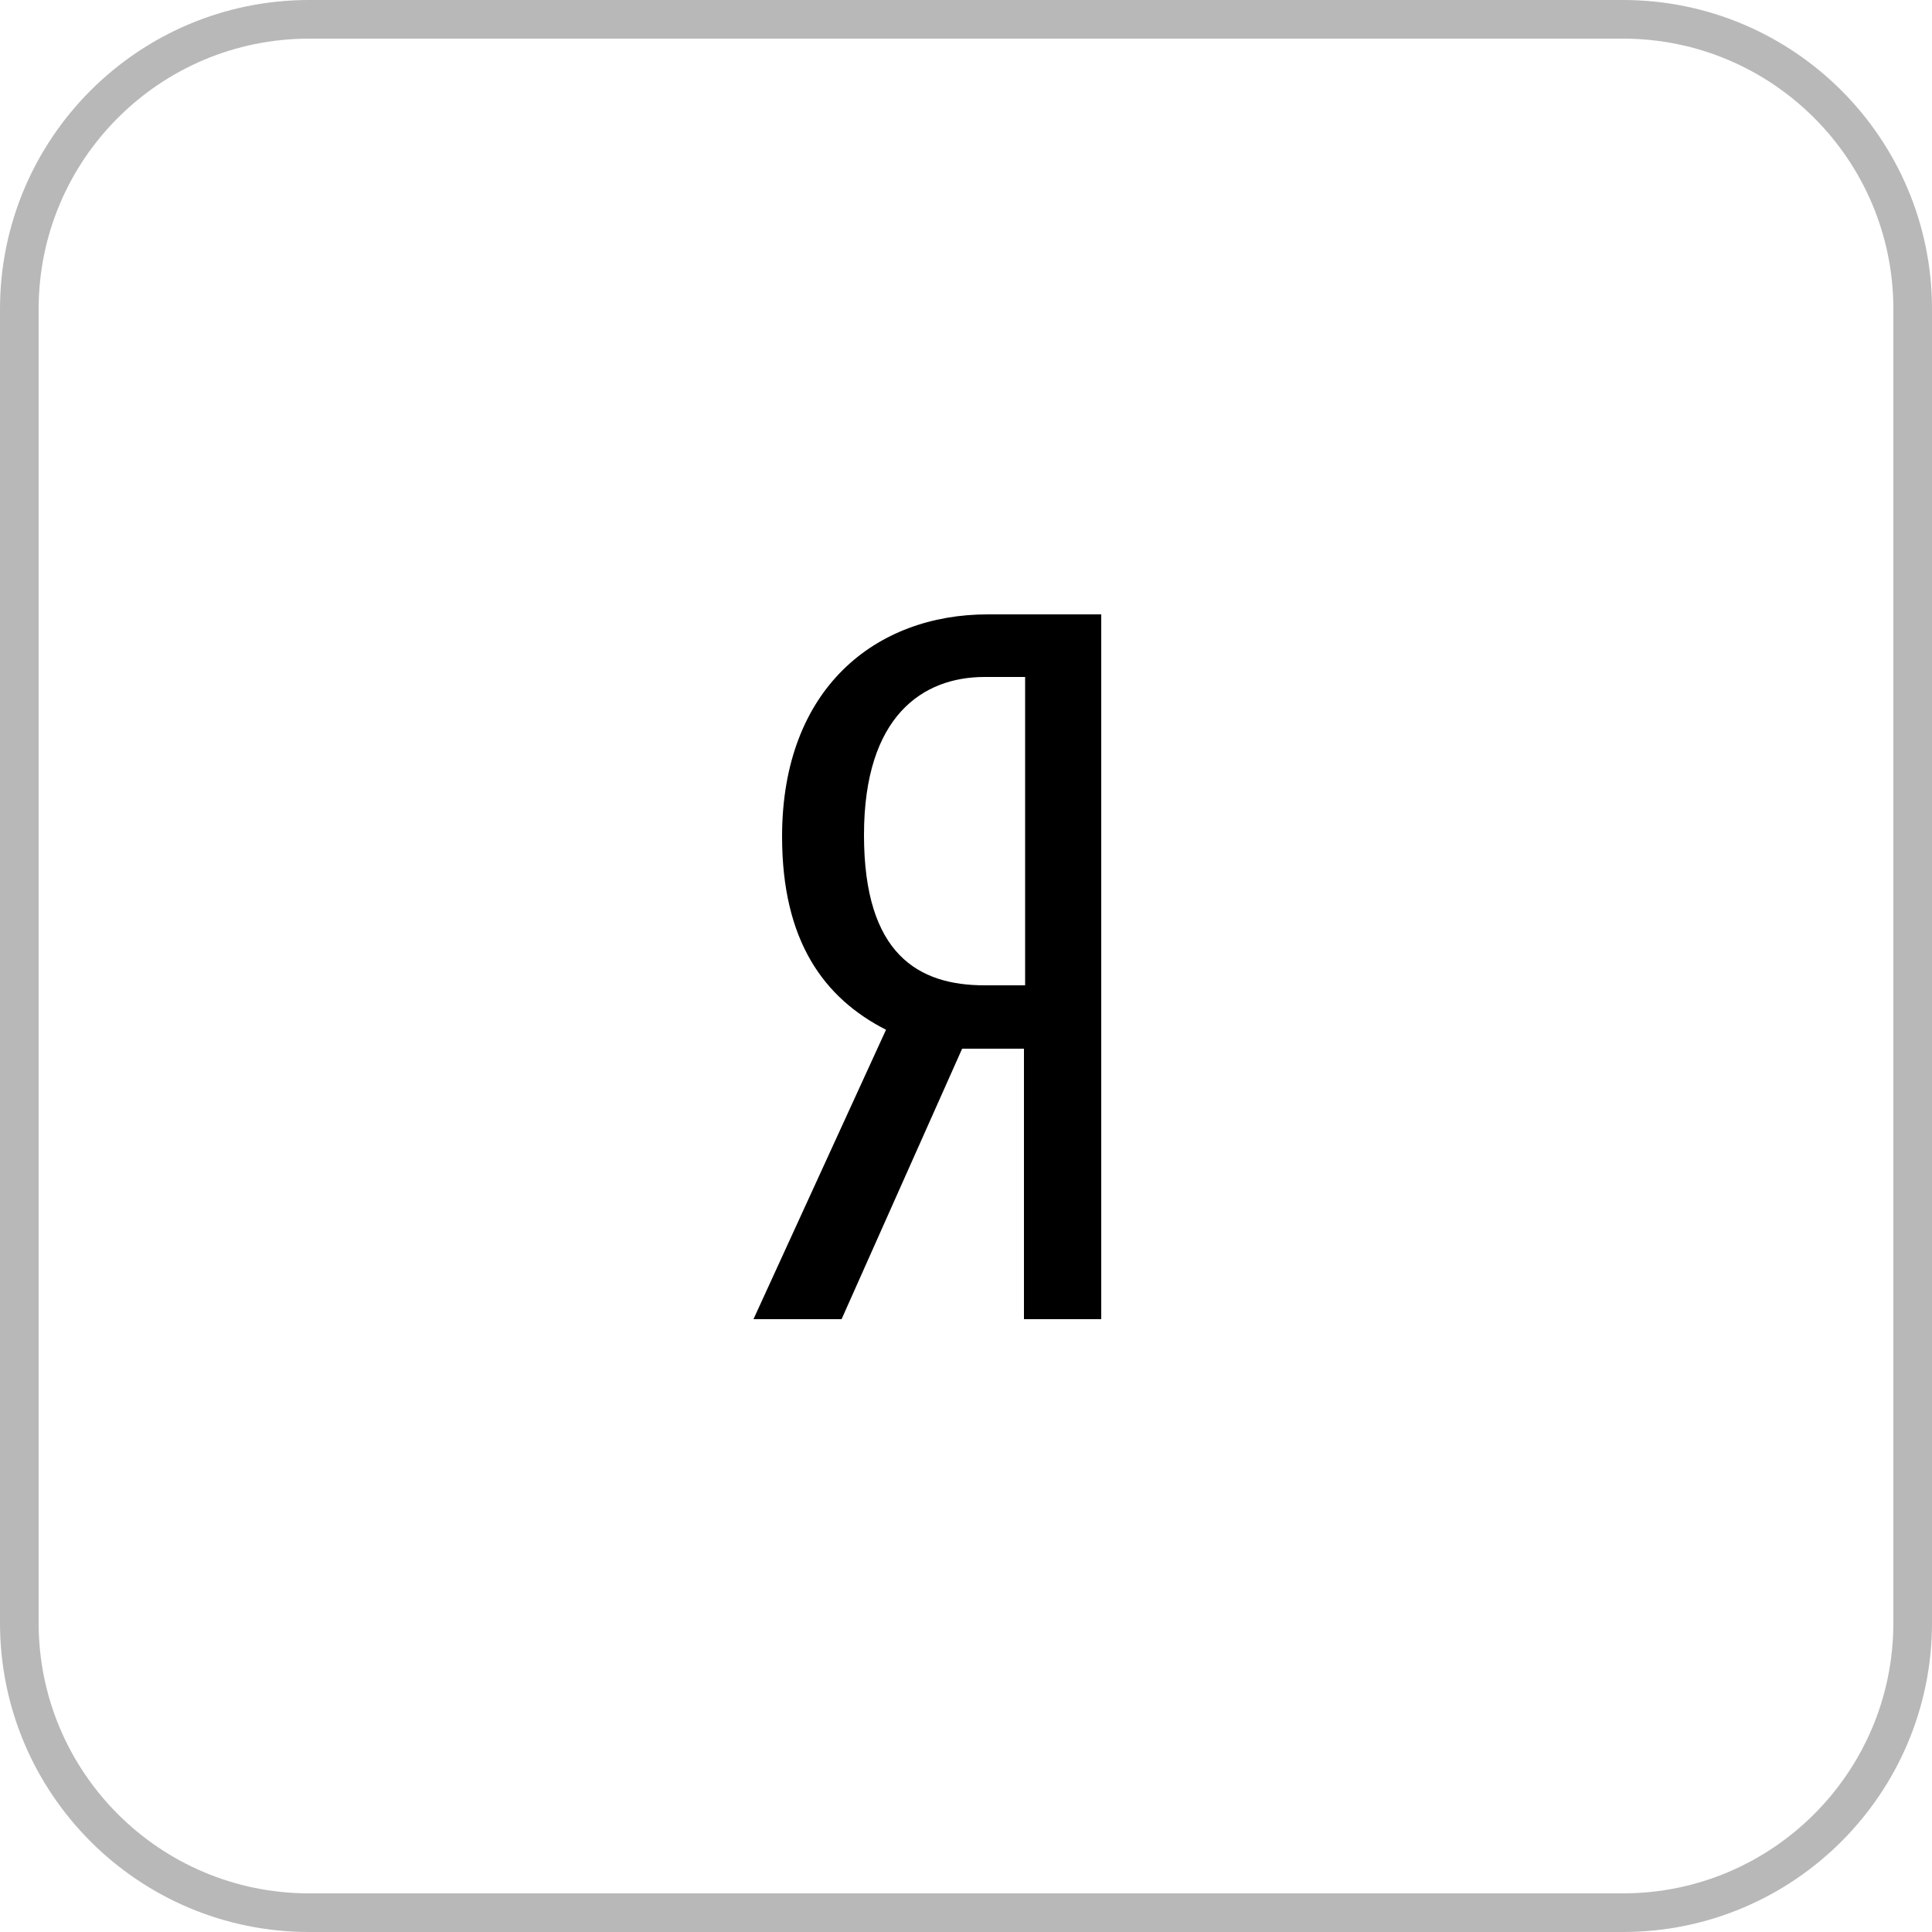 <?xml version="1.0" encoding="UTF-8"?> <svg xmlns="http://www.w3.org/2000/svg" width="50" height="50" viewBox="0 0 50 50" fill="none"> <path d="M42 0.5H8C3.858 0.5 0.5 3.858 0.5 8V42C0.5 46.142 3.858 49.5 8 49.5H42C46.142 49.5 49.5 46.142 49.5 42V8C49.5 3.858 46.142 0.5 42 0.5Z" stroke="#B8B8B8"></path> <path d="M24.9 27.14L21.78 34.14H19.5L22.93 26.65C21.32 25.83 20.24 24.35 20.24 21.65C20.24 17.81 22.67 15.9 25.56 15.9H28.5V34.14H26.5V27.14H24.9ZM26.54 17.52H25.48C23.89 17.52 22.36 18.52 22.36 21.61C22.36 24.7 23.77 25.5 25.48 25.5H26.53V17.5L26.54 17.52Z" fill="black"></path> </svg> 